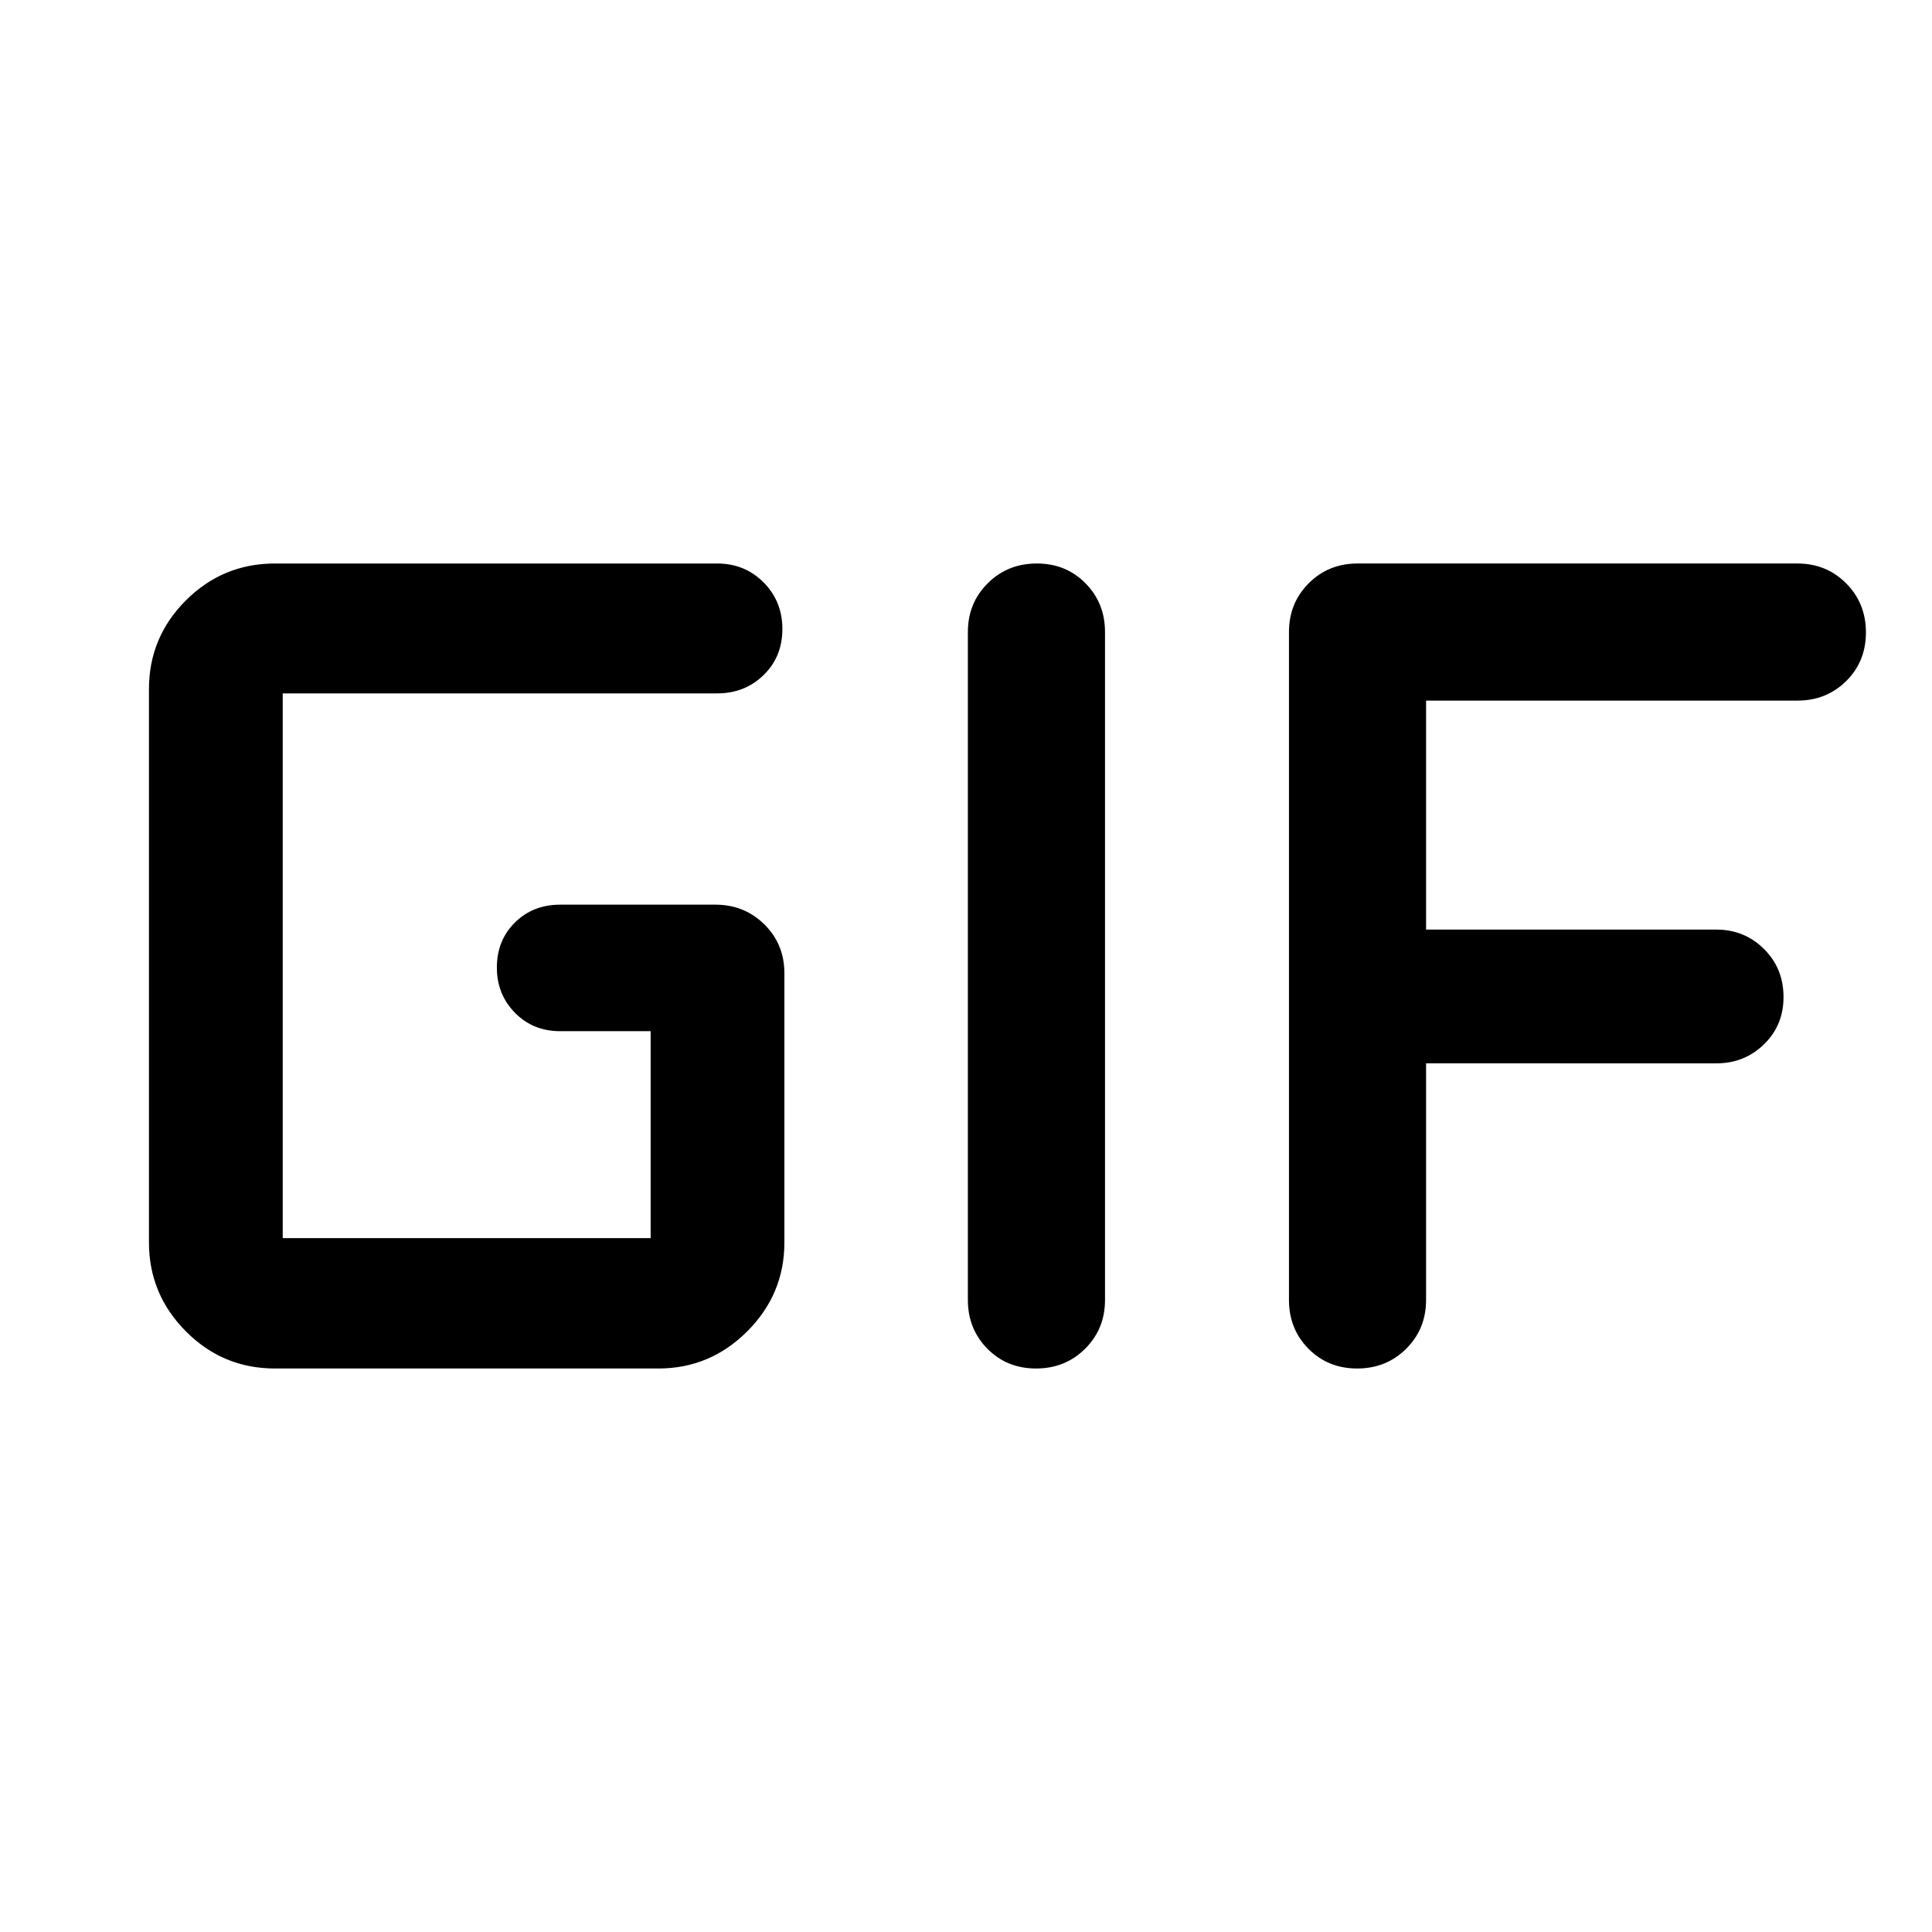 <svg xmlns="http://www.w3.org/2000/svg" width="48" height="48" viewBox="0 -960 960 960"><path d="M136.65-280q-25.94 0-44.29-18.46-18.34-18.46-18.34-44.17v-274.98q0-25.71 18.34-44.05Q110.71-680 136.65-680h219.72q13.71 0 23.05 9.39 9.34 9.4 9.34 23.18t-9.34 22.88q-9.34 9.09-23.05 9.09H140.48v270.68H323.3v-102.83h-44.97q-13.47 0-22.46-9.15-8.98-9.16-8.98-22.46 0-13.54 8.98-22.4 8.99-8.86 22.46-8.86h77.13q14.42 0 24.36 9.82t9.94 24.25v133.78q0 25.71-18.46 44.17T327.13-280H136.65Zm344.28-34.07v-331.86q0-14.43 9.88-24.25 9.87-9.82 24.37-9.82 14.49 0 24.19 9.82 9.7 9.82 9.7 24.25v331.86q0 14.43-9.88 24.25-9.87 9.82-24.37 9.82-14.49 0-24.19-9.82-9.7-9.82-9.7-24.25Zm159.55 0v-331.86q0-14.43 9.82-24.25t24.24-9.82h218.57q14.42 0 24.24 9.87 9.82 9.87 9.82 24.37 0 14.5-9.82 24.19-9.82 9.7-24.24 9.7h-184.5v113.78h144.26q13.95 0 23.65 9.64 9.7 9.63 9.7 23.89 0 14.02-9.7 23.47-9.7 9.46-23.65 9.46H708.61v117.56q0 14.43-9.87 24.25T674.37-280q-14.5 0-24.2-9.82-9.69-9.82-9.69-24.25Z"/></svg>